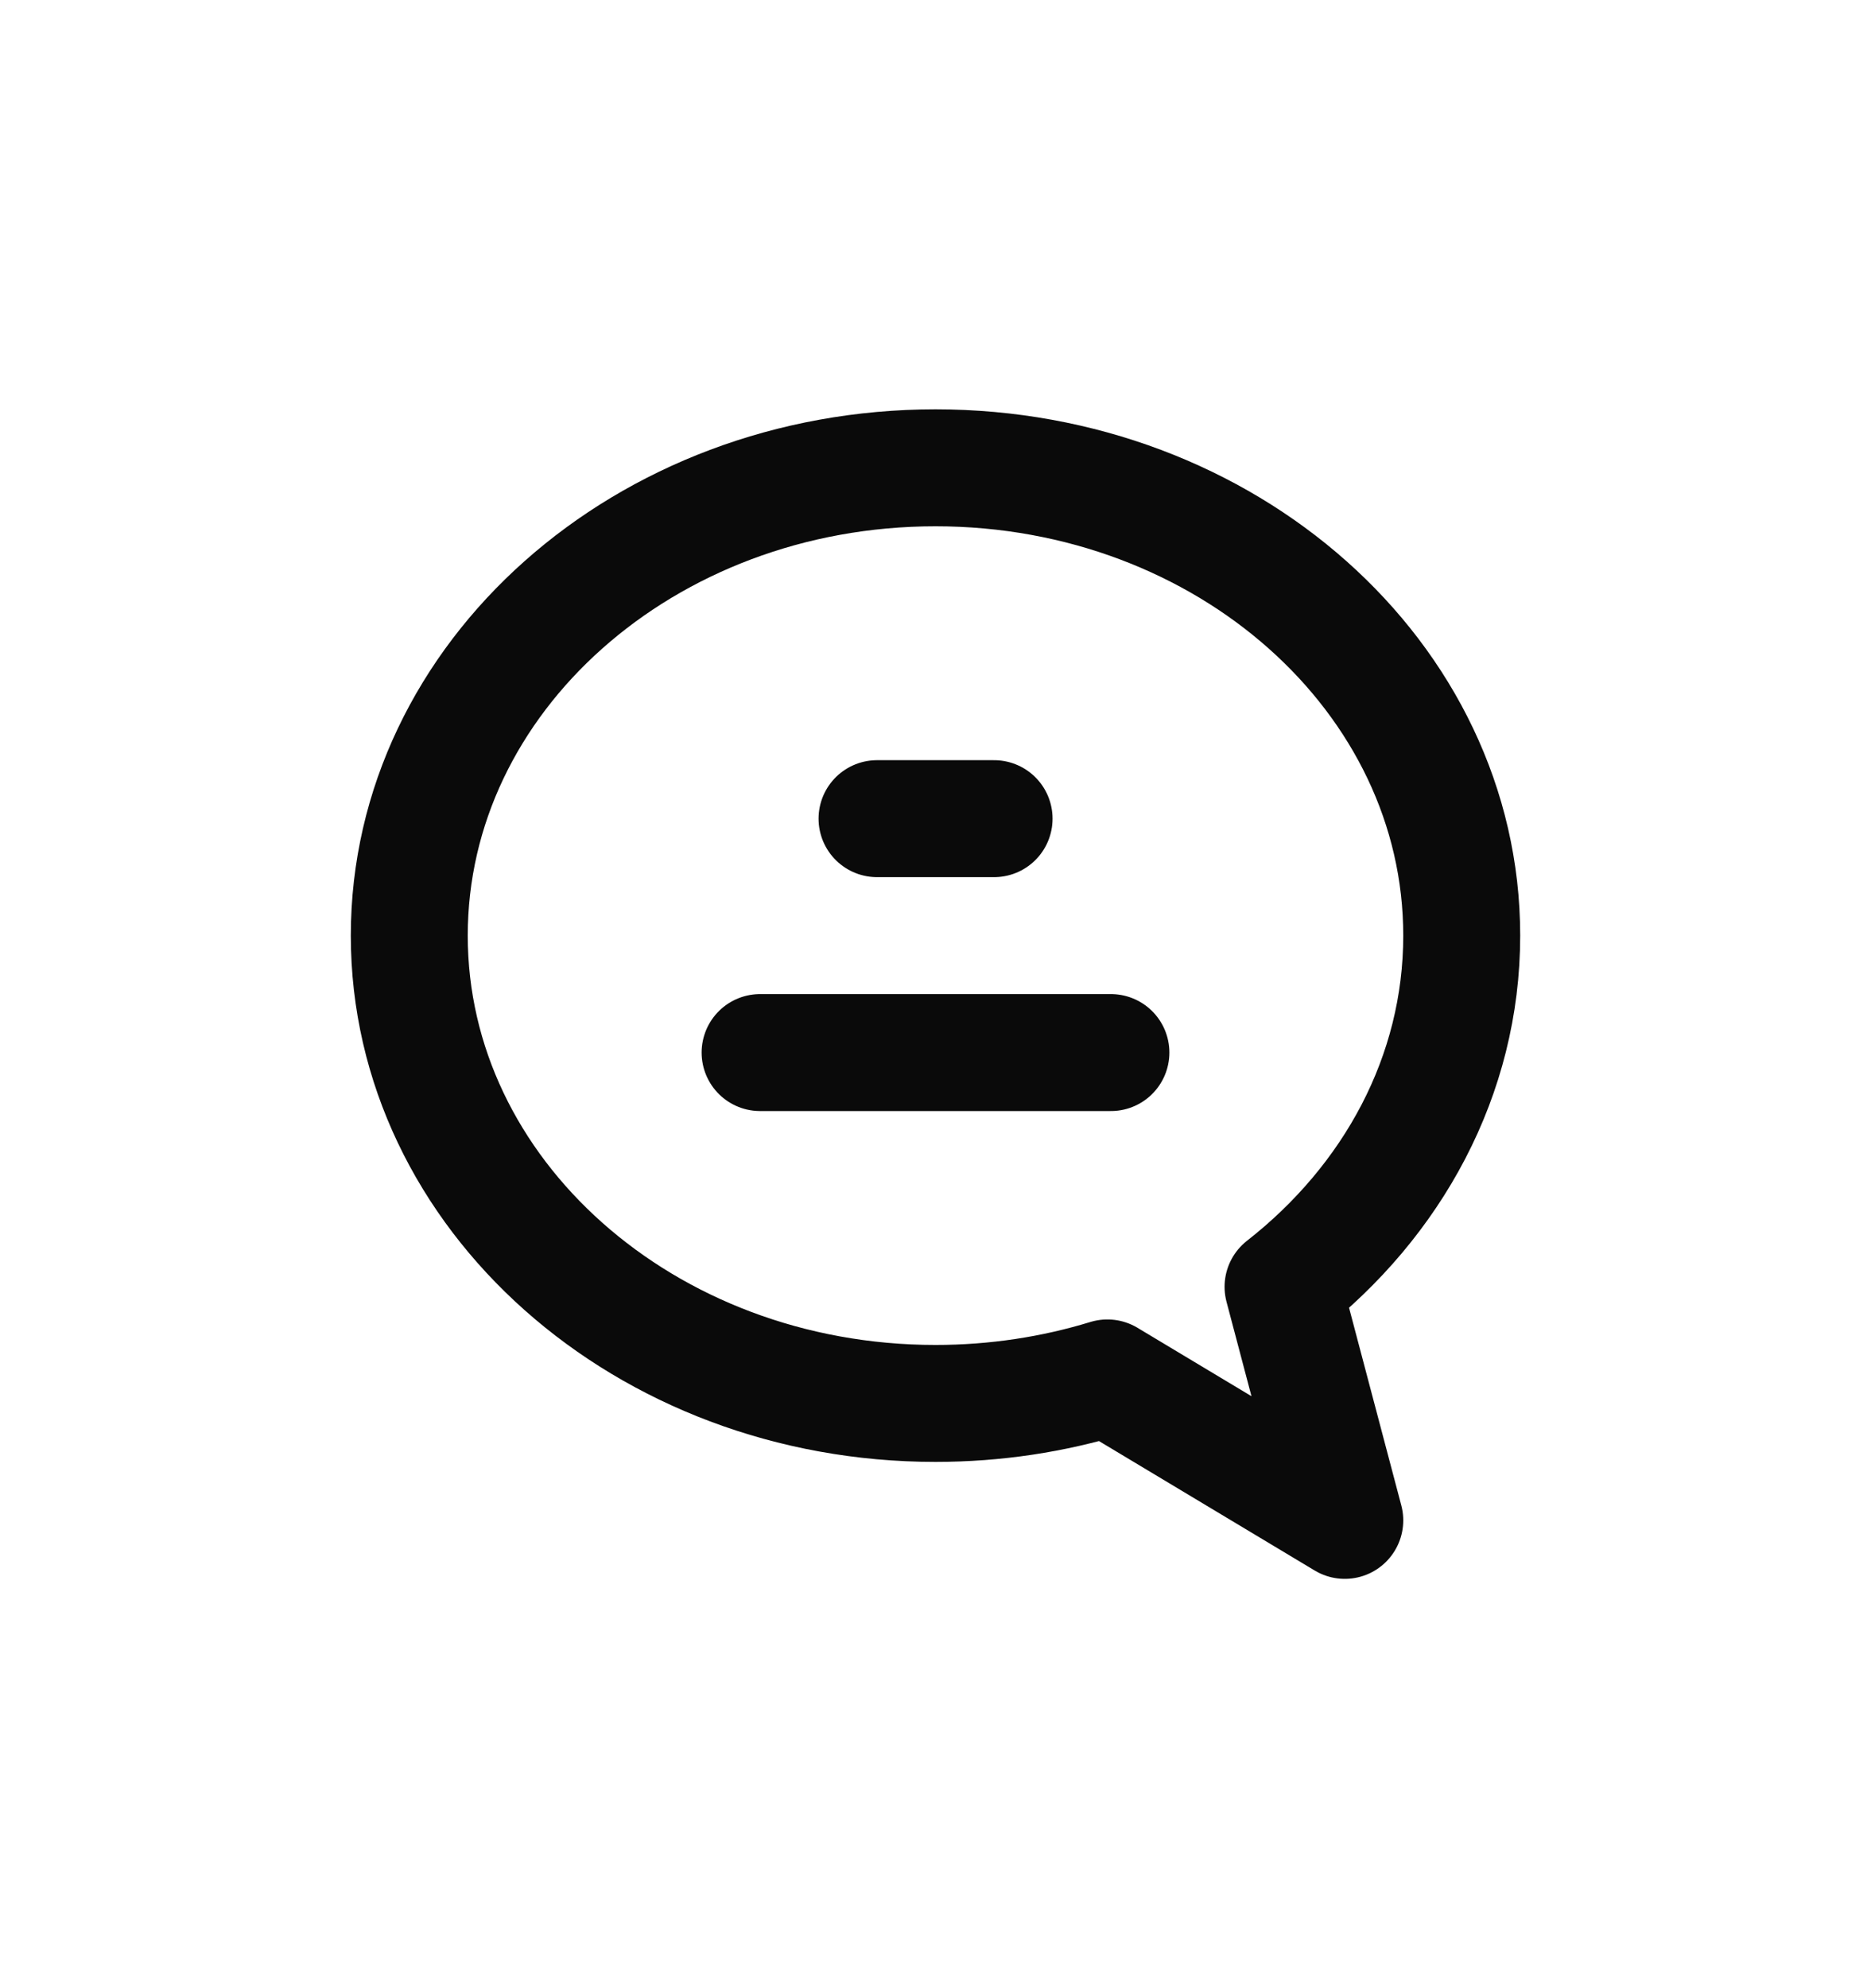 <svg width="16" height="17" viewBox="0 0 16 17" fill="none" xmlns="http://www.w3.org/2000/svg">
<path d="M6.5 9H9.5M7.5 7H8.501M8 12C5.515 12 3.5 10.209 3.5 8C3.5 5.791 5.515 4 8 4C10.485 4 12.5 5.791 12.5 8C12.5 9.197 11.909 10.27 10.972 11.003L11.5 13L9.47 11.782C9.009 11.923 8.515 12 8 12Z" stroke="#0A0A0A" stroke-linecap="round" stroke-linejoin="round"/>
</svg>
